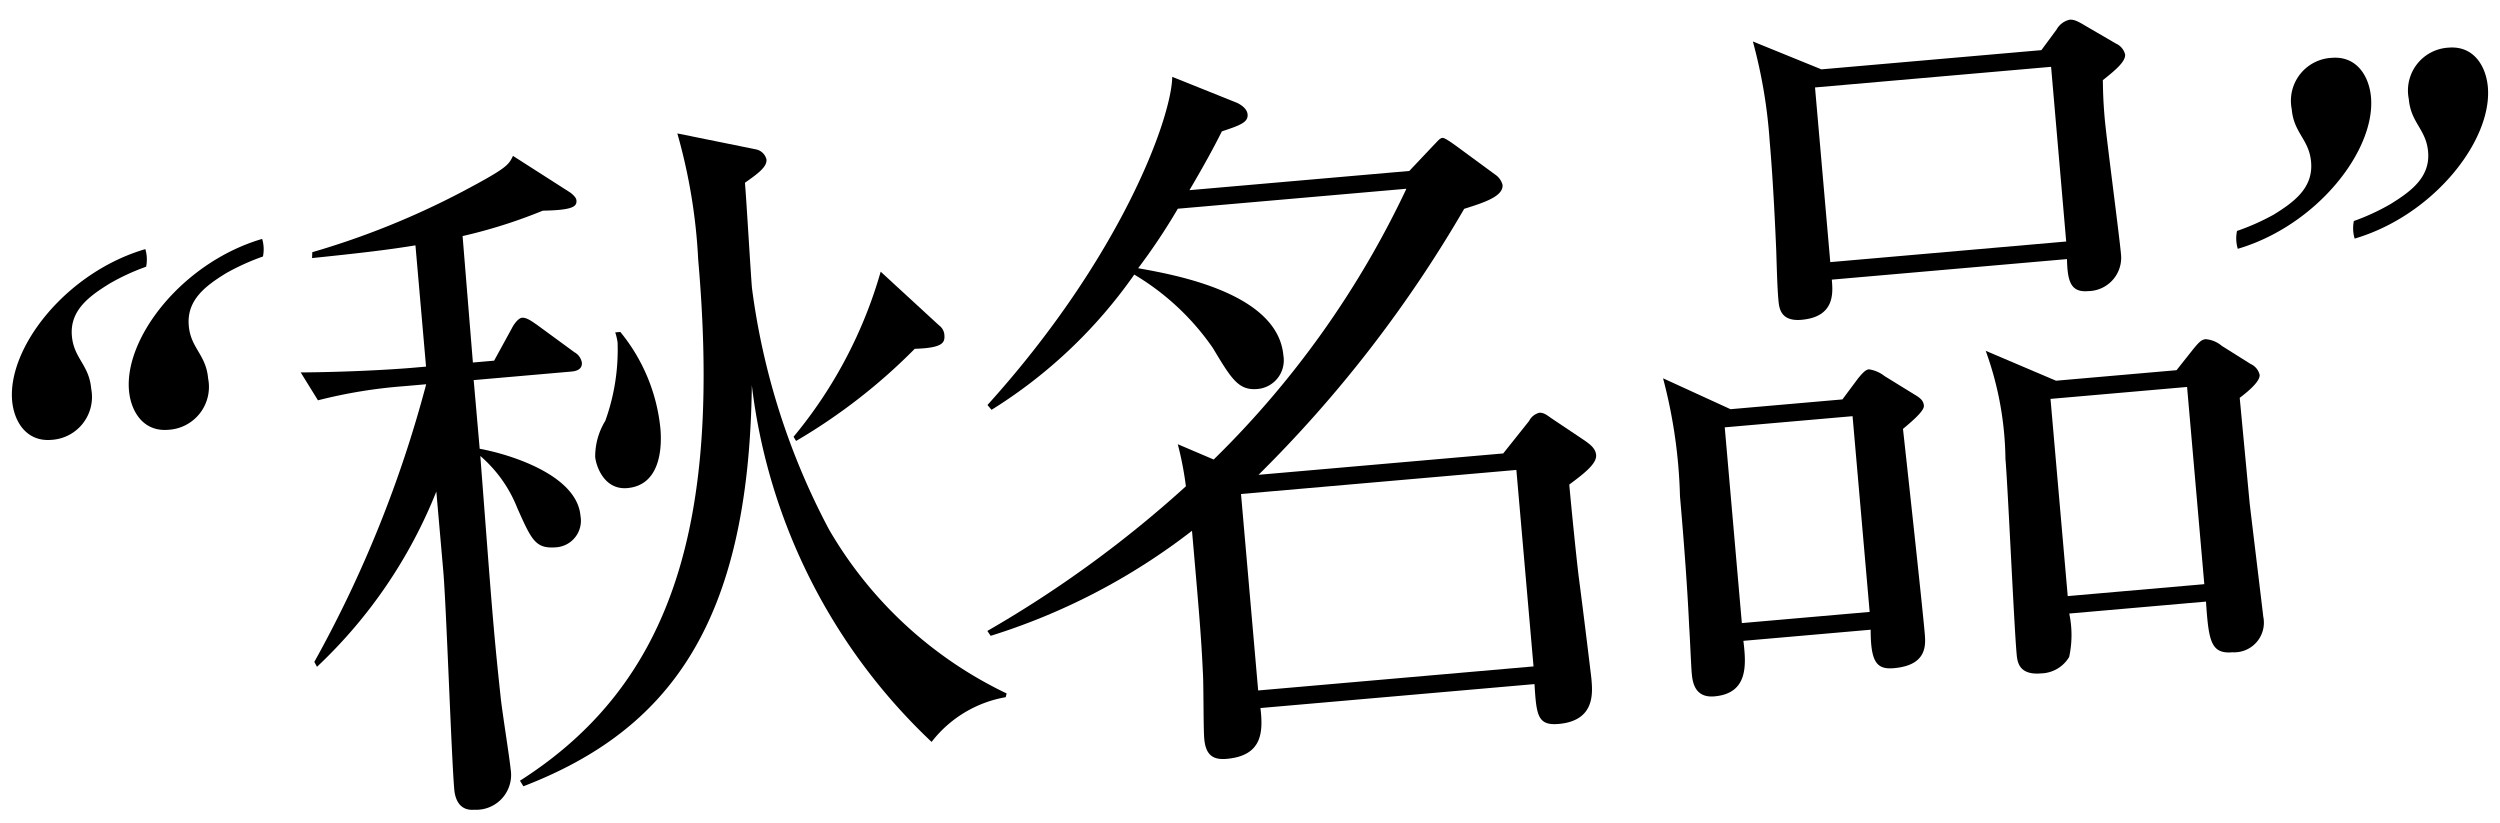 <svg xmlns="http://www.w3.org/2000/svg" width="64.521" height="21.232" viewBox="0 0 64.521 21.232">
  <g id="グループ_2290" data-name="グループ 2290" transform="translate(301.785 20128.898)">
    <path id="パス_2524" data-name="パス 2524" d="M6.889,1.684a13.2,13.2,0,0,1-2.12.473L4.75,5.432H5.3l.53-.795c.057-.095.189-.246.284-.246.132,0,.284.151.36.208l.908.795a.382.382,0,0,1,.17.284c0,.17-.151.208-.284.208H4.731V7.665c.757.208,2.441.889,2.441,1.949a.688.688,0,0,1-.681.757c-.549,0-.625-.227-.927-1.1a3.427,3.427,0,0,0-.833-1.419c-.038,3.634-.057,4.391-.019,6.226,0,.3.095,1.628.095,1.893a.9.9,0,0,1-1.022.965c-.378,0-.473-.3-.473-.568,0-.852.208-4.731.208-5.64V8.668A12.621,12.621,0,0,1,.057,12.907L0,12.774A30.993,30.993,0,0,0,3.5,5.886H2.914a12.843,12.843,0,0,0-2.233.17L.3,5.3c1.173.095,2.347.132,2.914.132h.322V2.29c-.757.057-1.5.076-2.687.095l.019-.151A20.816,20.816,0,0,0,4.845,1.022C6.056.511,6.113.435,6.245.208l1.4,1.079c.057.057.132.132.132.208,0,.151-.095.246-.889.189M17.7,15.235a3.085,3.085,0,0,0-2.006.984,15.118,15.118,0,0,1-3.822-9.576c-.606,6.132-2.915,8.687-6.775,9.8l-.076-.151c4.182-2.176,5.754-6.245,5.754-13A14.5,14.5,0,0,0,10.522,0L12.51.587a.351.351,0,0,1,.246.284c0,.189-.246.341-.606.549,0,.435-.056,2.346-.056,2.725a18.281,18.281,0,0,0,1.438,6.378,10.561,10.561,0,0,0,4.2,4.618ZM8.44,9.008c-.625,0-.757-.681-.757-.871a1.758,1.758,0,0,1,.341-.908,5.415,5.415,0,0,0,.492-1.987,1.484,1.484,0,0,0-.038-.265h.132a4.656,4.656,0,0,1,.814,2.574c0,.549-.151,1.457-.984,1.457m7.7-2.933a14.865,14.865,0,0,1-3.255,2.1l-.056-.113a11.7,11.7,0,0,0,2.612-4.05l1.382,1.514a.333.333,0,0,1,.114.246c0,.208-.057.341-.795.3" transform="matrix(0.996, -0.087, 0.087, 0.996, -294.784, -20124.539)"/>
    <path id="パス_2525" data-name="パス 2525" d="M11.884,2.953l.682-.606c.094-.076.17-.17.246-.17.057,0,.209.132.322.227l.947.832a.46.46,0,0,1,.17.284c0,.3-.53.417-1.04.53a32.82,32.82,0,0,1-5.886,6.378h6.34l.738-.776a.406.406,0,0,1,.283-.189c.114,0,.208.095.3.171l.8.643c.132.113.265.227.265.4,0,.227-.359.454-.757.7,0,.549.019,2.006.038,2.442.038.871.095,2.536.095,2.611,0,.36,0,1.079-.946,1.079-.549,0-.549-.284-.53-1.079H6.85c.019.625-.057,1.231-.984,1.231-.341,0-.53-.133-.53-.568,0-.283.114-1.476.114-1.722.038-.889.038-1.609.038-3.653A16.479,16.479,0,0,1,.075,13.967L0,13.834a29.542,29.542,0,0,0,5.431-3.274,8.59,8.59,0,0,0-.114-1.1l.889.474a24.235,24.235,0,0,0,5.564-6.53H5.847A15.826,15.826,0,0,1,4.693,4.845c.984.265,3.539.965,3.539,2.574a.742.742,0,0,1-.738.8c-.492,0-.643-.3-1.059-1.155A6.5,6.5,0,0,0,4.579,5,12.633,12.633,0,0,1,.605,8.157L.511,8.024C4.258,4.542,5.885,1.079,6,0L7.607.814c.095.056.246.17.246.322,0,.208-.227.265-.7.378-.246.4-.511.8-.965,1.439ZM6.831,15.973h7.135V10.882H6.831Z" transform="matrix(0.996, -0.087, 0.087, 0.996, -277.507, -20126.393)"/>
    <path id="パス_2526" data-name="パス 2526" d="M6.056,10.3c.019.832.1,4.542.1,5.3,0,.3,0,.833-.871.833-.435,0-.587-.19-.511-1.041H1.476c.019.606.019,1.363-.871,1.363-.53,0-.53-.454-.53-.662,0-.189.038-1,.038-1.173.038-.89.057-2.063.057-3.388A13.191,13.191,0,0,0,0,8.46l1.665.946h2.9L5.015,8.9c.114-.114.208-.208.3-.208A.848.848,0,0,1,5.7,8.9l.738.549c.132.095.208.17.208.3,0,.114-.227.3-.587.549M4.788,9.86H1.476v5.072H4.788Zm7.191-8.081c-.019.265-.038.549-.038.984,0,.549.114,3.047.114,3.558a.862.862,0,0,1-.927.852c-.454,0-.511-.3-.473-.871H4.561c0,.341,0,.965-.871.965-.548,0-.548-.36-.548-.568,0-.36.037-.927.056-1.287.019-.435.076-1.7.076-2.8A13.17,13.17,0,0,0,3.066,0l1.7.871h5.7L10.9.379a.519.519,0,0,1,.36-.227c.114,0,.208.057.416.208L12.4.871a.413.413,0,0,1,.209.3c0,.17-.246.359-.625.606m-1.306-.455H4.561V5.848h6.113Zm4.107,8.933.019,2.707c0,.114.095,2.876.095,2.971a.766.766,0,0,1-.871.852c-.568,0-.587-.359-.568-1.363H9.917a2.67,2.67,0,0,1-.1,1.117.869.869,0,0,1-.757.359c-.587,0-.587-.359-.587-.567,0-.8.151-4.315.151-5.034a8.449,8.449,0,0,0-.265-2.819l1.741.927h3.123L13.7,8.9c.151-.152.227-.227.341-.227a.736.736,0,0,1,.4.208l.7.53a.411.411,0,0,1,.208.3c0,.152-.265.36-.568.549m-1.325-.4H9.917V14.97h3.539Z" transform="matrix(0.996, -0.087, 0.087, 0.996, -259.6, -20127.561)"/>
    <path id="パス_2527" data-name="パス 2527" d="M2.782.8c-.568.284-1.1.606-1.1,1.268,0,.587.378.776.378,1.4A1.109,1.109,0,0,1,.927,4.694C.265,4.694,0,4.126,0,3.6,0,2.215,1.684.417,3.766,0a.938.938,0,0,1-.019.454A5.724,5.724,0,0,0,2.782.8M5.79.8c-.568.284-1.079.606-1.079,1.268,0,.587.379.776.379,1.4a1.109,1.109,0,0,1-1.135,1.23c-.662,0-.927-.568-.927-1.1C3.028,2.215,4.712.417,6.793,0a.933.933,0,0,1-.019.454A5.973,5.973,0,0,0,5.79.8" transform="matrix(0.996, -0.087, 0.087, 0.996, -301.785, -20122.141)"/>
    <path id="パス_2528" data-name="パス 2528" d="M4.032,3.9c.568-.284,1.1-.606,1.1-1.268,0-.587-.378-.776-.378-1.4A1.109,1.109,0,0,1,5.887,0c.662,0,.927.568.927,1.1,0,1.382-1.684,3.179-3.766,3.6a.938.938,0,0,1,.019-.454A5.724,5.724,0,0,0,4.032,3.9m-3.009,0C1.591,3.615,2.1,3.293,2.1,2.631c0-.587-.379-.776-.379-1.4A1.109,1.109,0,0,1,2.859,0c.662,0,.927.568.927,1.1,0,1.382-1.684,3.179-3.766,3.6A.933.933,0,0,1,.04,4.239,5.973,5.973,0,0,0,1.024,3.9" transform="matrix(0.996, -0.087, 0.087, 0.996, -244.46, -20127.156)"/>
  </g>
</svg>
